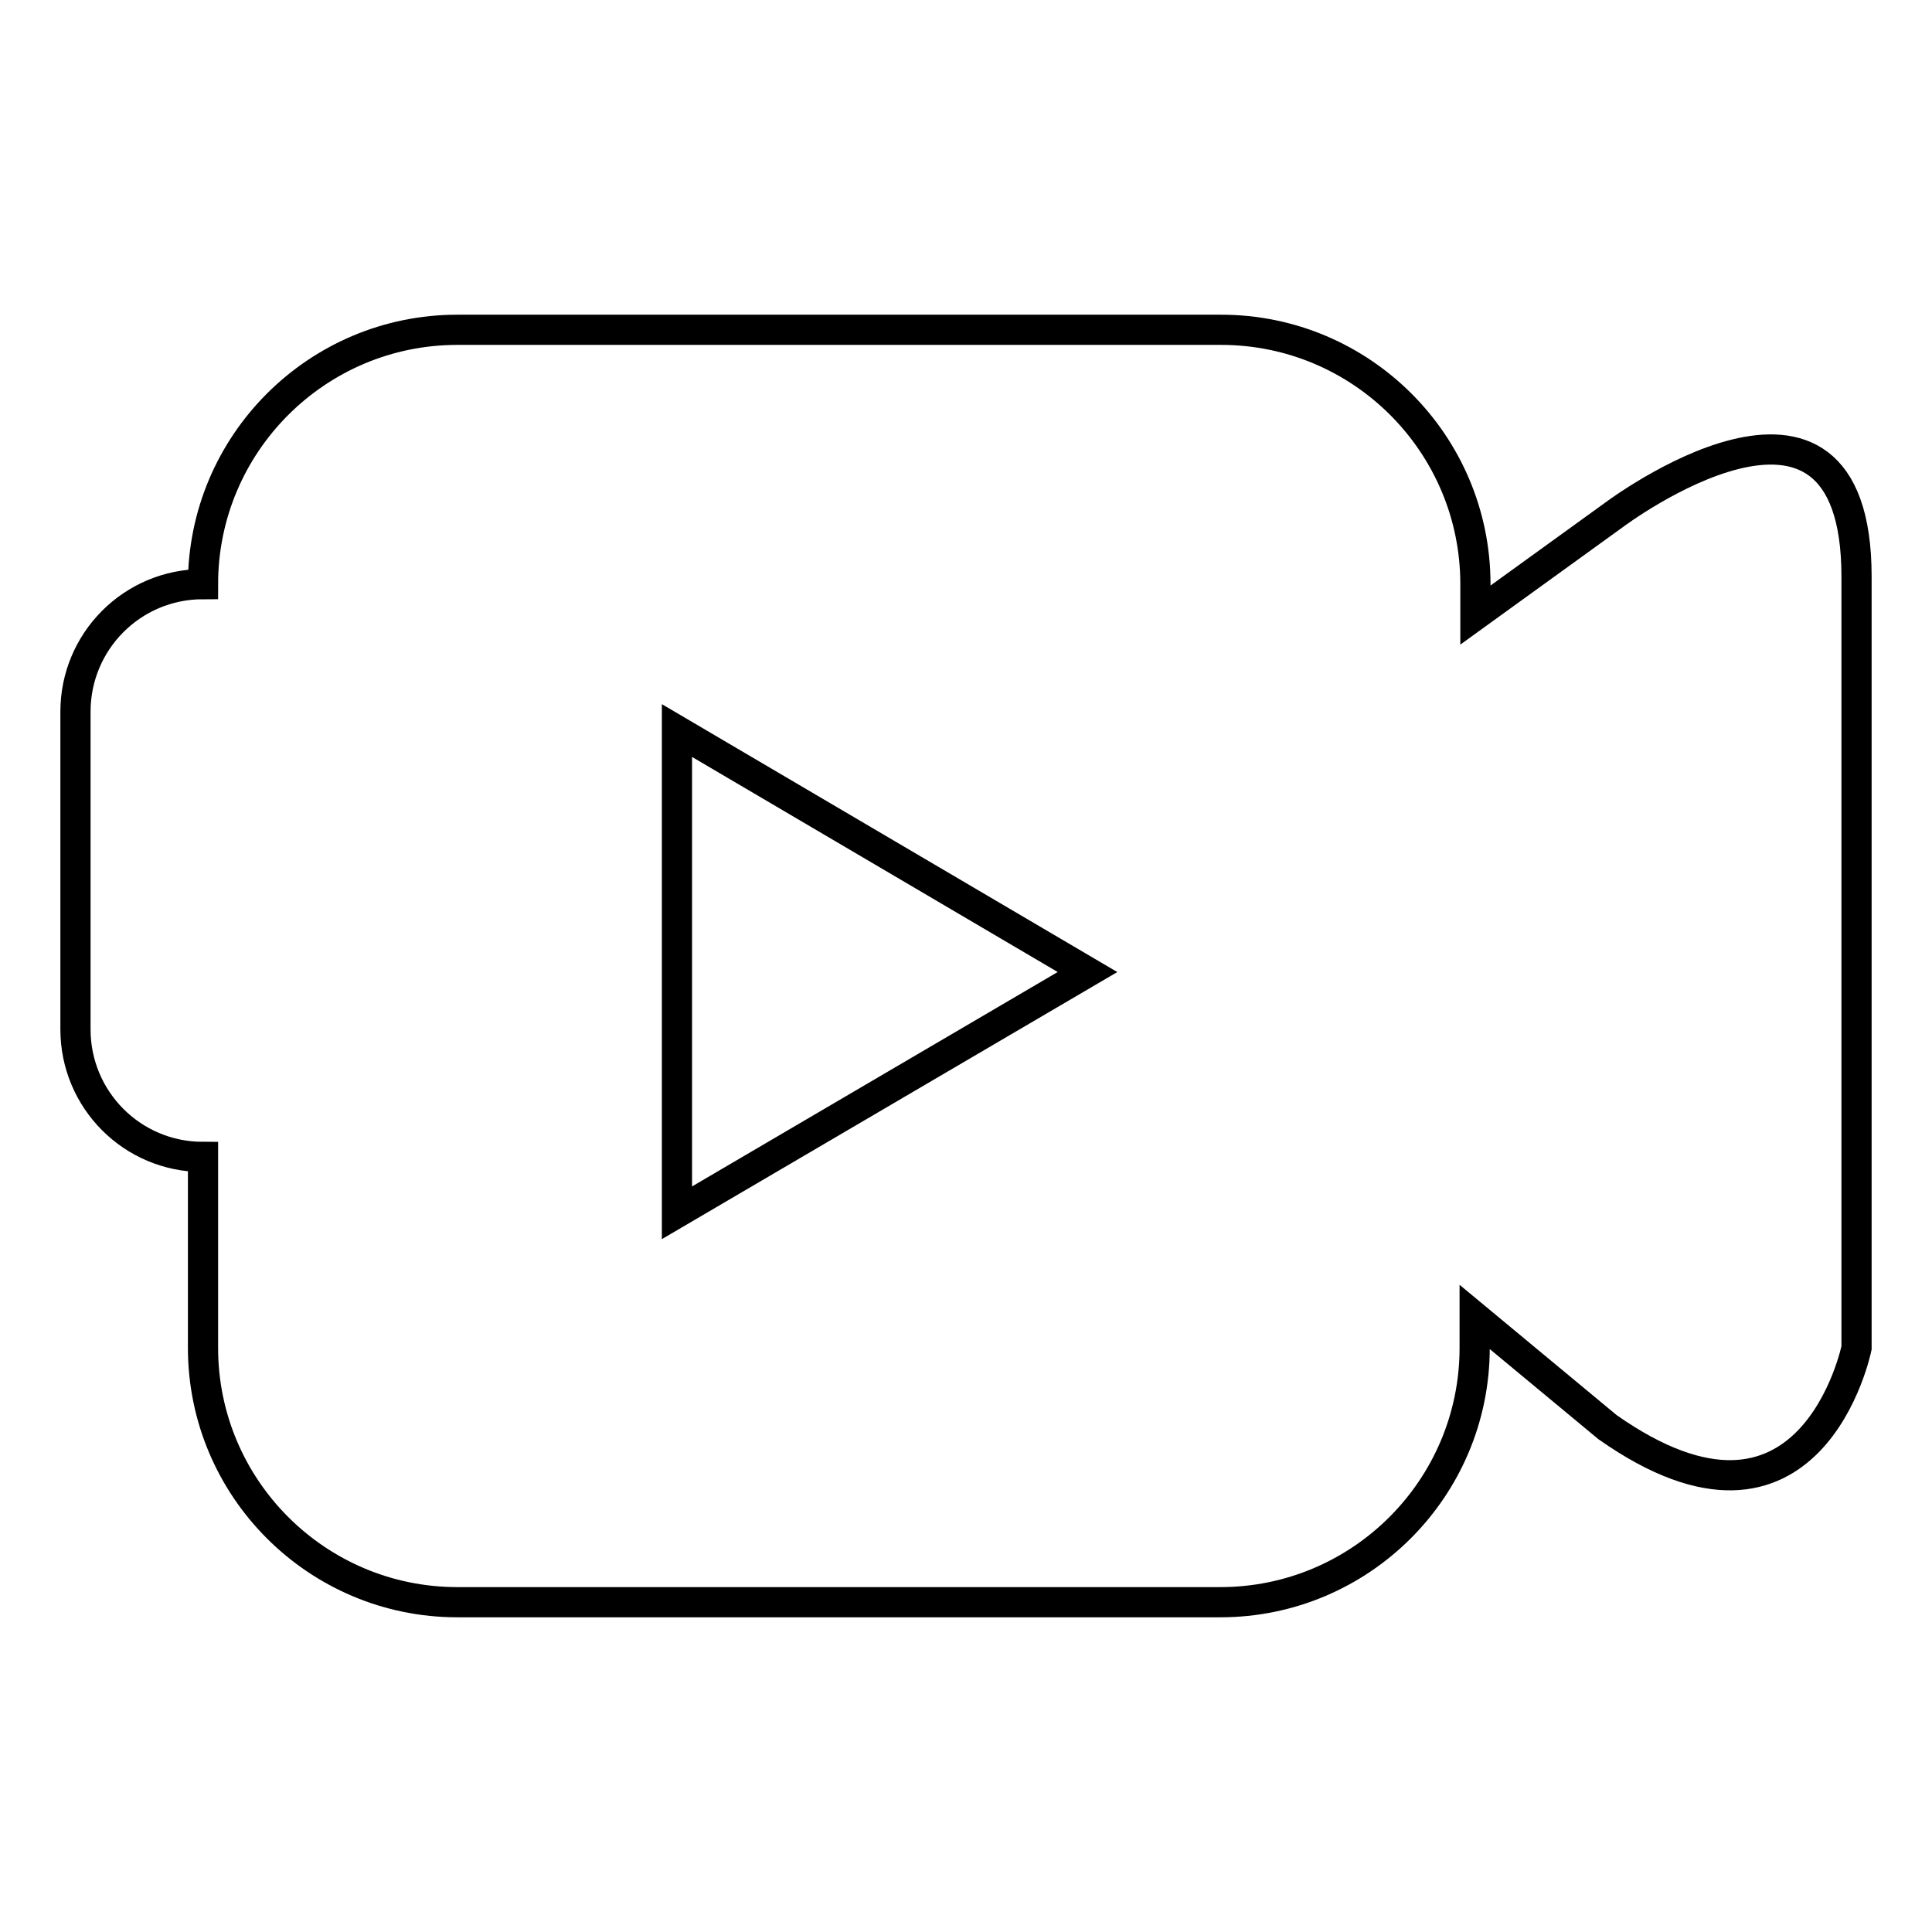 <?xml version="1.0" encoding="utf-8"?>
<!-- Svg Vector Icons : http://www.onlinewebfonts.com/icon -->
<!DOCTYPE svg PUBLIC "-//W3C//DTD SVG 1.1//EN" "http://www.w3.org/Graphics/SVG/1.1/DTD/svg11.dtd">
<svg version="1.1" xmlns="http://www.w3.org/2000/svg" xmlns:xlink="http://www.w3.org/1999/xlink" x="0px" y="0px" viewBox="0 0 256 256" enable-background="new 0 0 256 256" xml:space="preserve">
<g> <path stroke-width="4" fill-opacity="0" stroke="#000000"  d="M213.9,68.2l-18.4,13.3v-4.1c0-18.6-15.1-33.7-33.7-33.7H60.6c-18.6,0-33.7,15.1-33.7,33.7 C17.5,77.4,10,85,10,94.3v42.1c0,9.3,7.5,16.9,16.9,16.9v25.3c0,18.6,15.1,33.7,33.7,33.7h101.1c18.6,0,33.7-15.1,33.7-33.7v-4.1 l17.6,14.6c27,19,33-10.5,33-10.5V76.4C246,44.1,213.9,68.2,213.9,68.2L213.9,68.2L213.9,68.2z M89.7,160.7V96.8l54.4,32 L89.7,160.7L89.7,160.7L89.7,160.7z"/></g>
</svg>